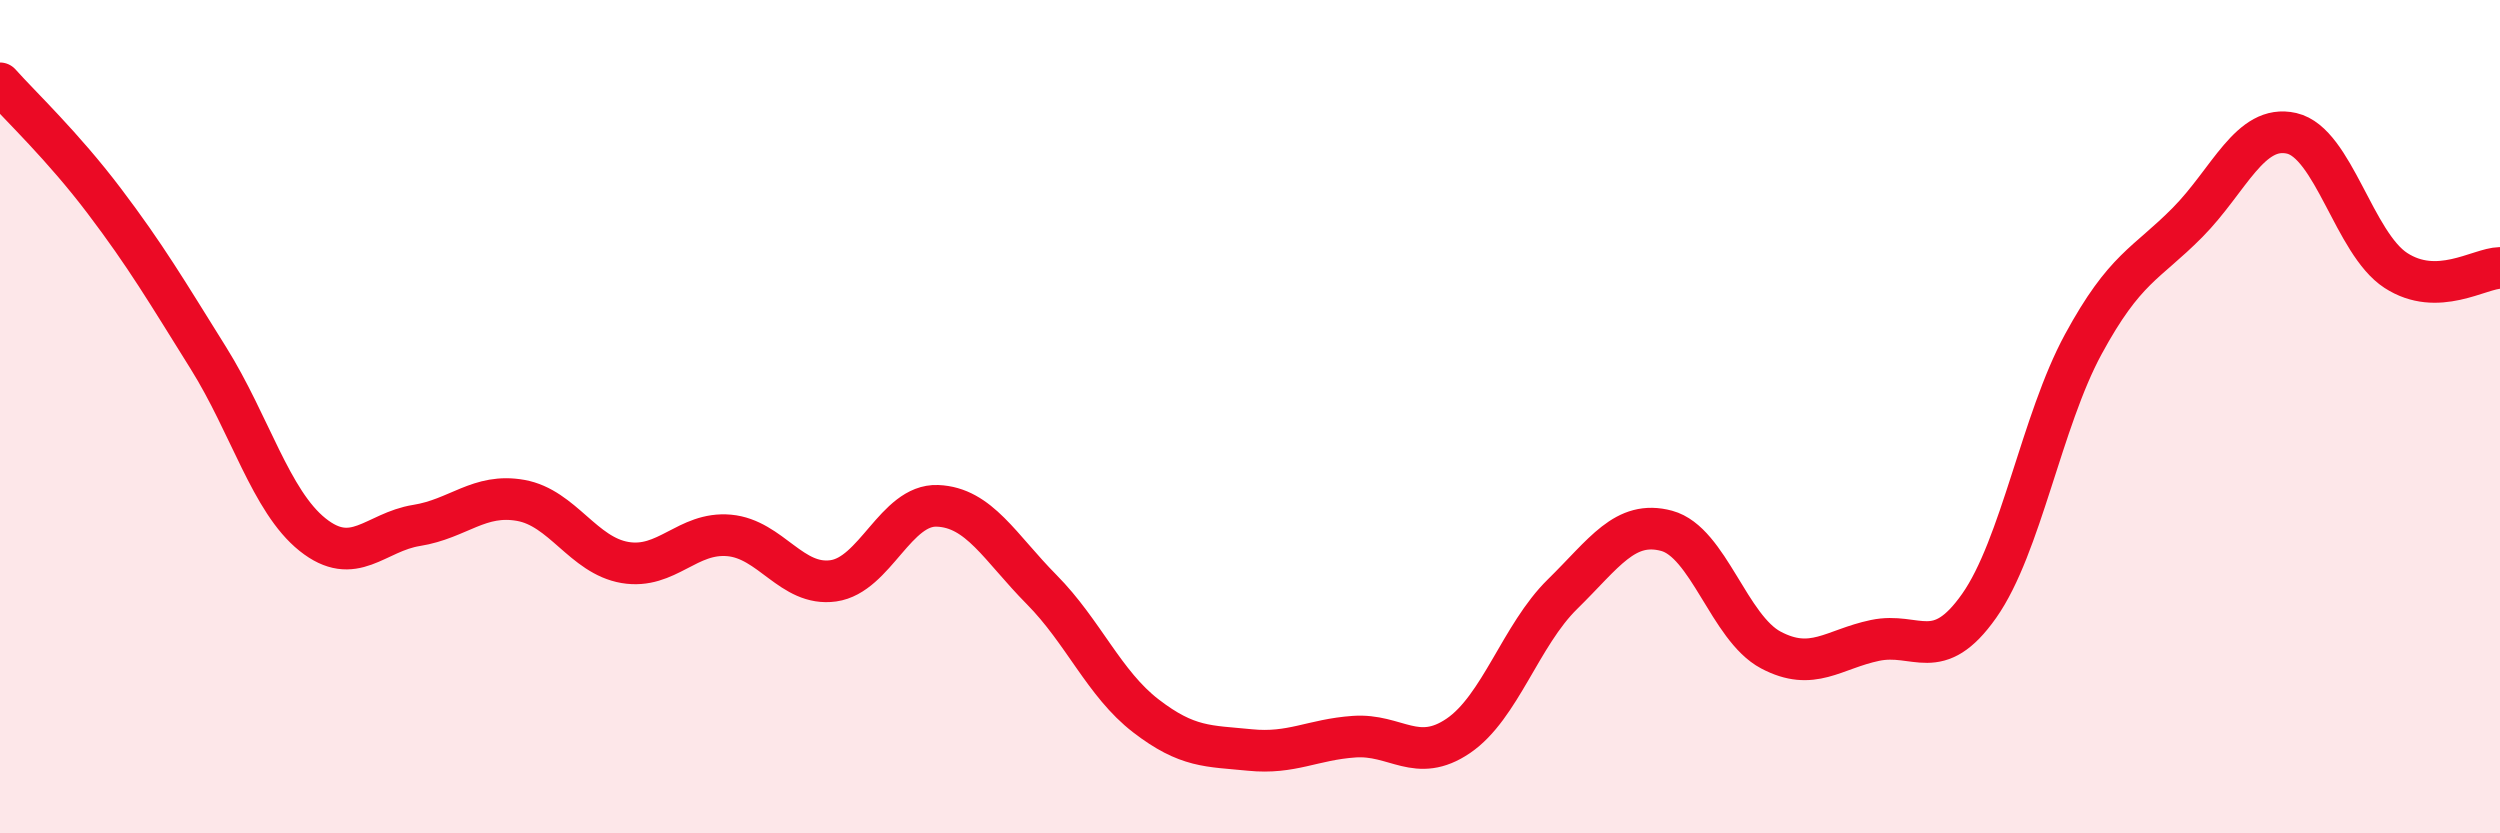 
    <svg width="60" height="20" viewBox="0 0 60 20" xmlns="http://www.w3.org/2000/svg">
      <path
        d="M 0,2 C 0.5,2.56 1.5,3.5 2.5,4.82 C 3.5,6.14 4,6.99 5,8.59 C 6,10.19 6.5,12.03 7.5,12.83 C 8.5,13.63 9,12.77 10,12.61 C 11,12.45 11.5,11.83 12.5,12.01 C 13.5,12.19 14,13.33 15,13.5 C 16,13.67 16.5,12.76 17.5,12.85 C 18.5,12.94 19,14.08 20,13.94 C 21,13.8 21.5,12.1 22.5,12.14 C 23.5,12.18 24,13.14 25,14.15 C 26,15.16 26.5,16.41 27.5,17.18 C 28.5,17.95 29,17.9 30,18 C 31,18.1 31.5,17.75 32.5,17.68 C 33.5,17.61 34,18.34 35,17.66 C 36,16.98 36.5,15.24 37.5,14.26 C 38.5,13.28 39,12.47 40,12.74 C 41,13.01 41.5,15.07 42.5,15.6 C 43.5,16.13 44,15.58 45,15.37 C 46,15.16 46.5,15.96 47.5,14.54 C 48.5,13.12 49,10.1 50,8.26 C 51,6.42 51.5,6.35 52.5,5.34 C 53.5,4.33 54,2.97 55,3.2 C 56,3.43 56.5,5.84 57.5,6.49 C 58.5,7.14 59.5,6.44 60,6.43L60 20L0 20Z"
        fill="#EB0A25"
        opacity="0.1"
        stroke-linecap="round"
        stroke-linejoin="round"
      />
      <path
        d="M 0,2 C 0.5,2.56 1.5,3.5 2.5,4.82 C 3.5,6.14 4,6.99 5,8.59 C 6,10.19 6.5,12.03 7.5,12.83 C 8.5,13.63 9,12.77 10,12.61 C 11,12.45 11.5,11.83 12.5,12.01 C 13.5,12.19 14,13.33 15,13.5 C 16,13.67 16.5,12.76 17.5,12.85 C 18.5,12.94 19,14.08 20,13.94 C 21,13.8 21.5,12.1 22.5,12.14 C 23.5,12.18 24,13.14 25,14.15 C 26,15.16 26.5,16.41 27.5,17.18 C 28.5,17.95 29,17.9 30,18 C 31,18.1 31.5,17.75 32.5,17.68 C 33.5,17.61 34,18.34 35,17.66 C 36,16.98 36.5,15.24 37.5,14.26 C 38.5,13.28 39,12.47 40,12.74 C 41,13.01 41.5,15.07 42.5,15.6 C 43.5,16.13 44,15.58 45,15.37 C 46,15.16 46.5,15.96 47.5,14.54 C 48.5,13.12 49,10.1 50,8.26 C 51,6.42 51.5,6.35 52.5,5.34 C 53.5,4.33 54,2.97 55,3.2 C 56,3.43 56.5,5.84 57.5,6.49 C 58.5,7.14 59.5,6.44 60,6.43"
        stroke="#EB0A25"
        stroke-width="1"
        fill="none"
        stroke-linecap="round"
        stroke-linejoin="round"
      />
    </svg>
  